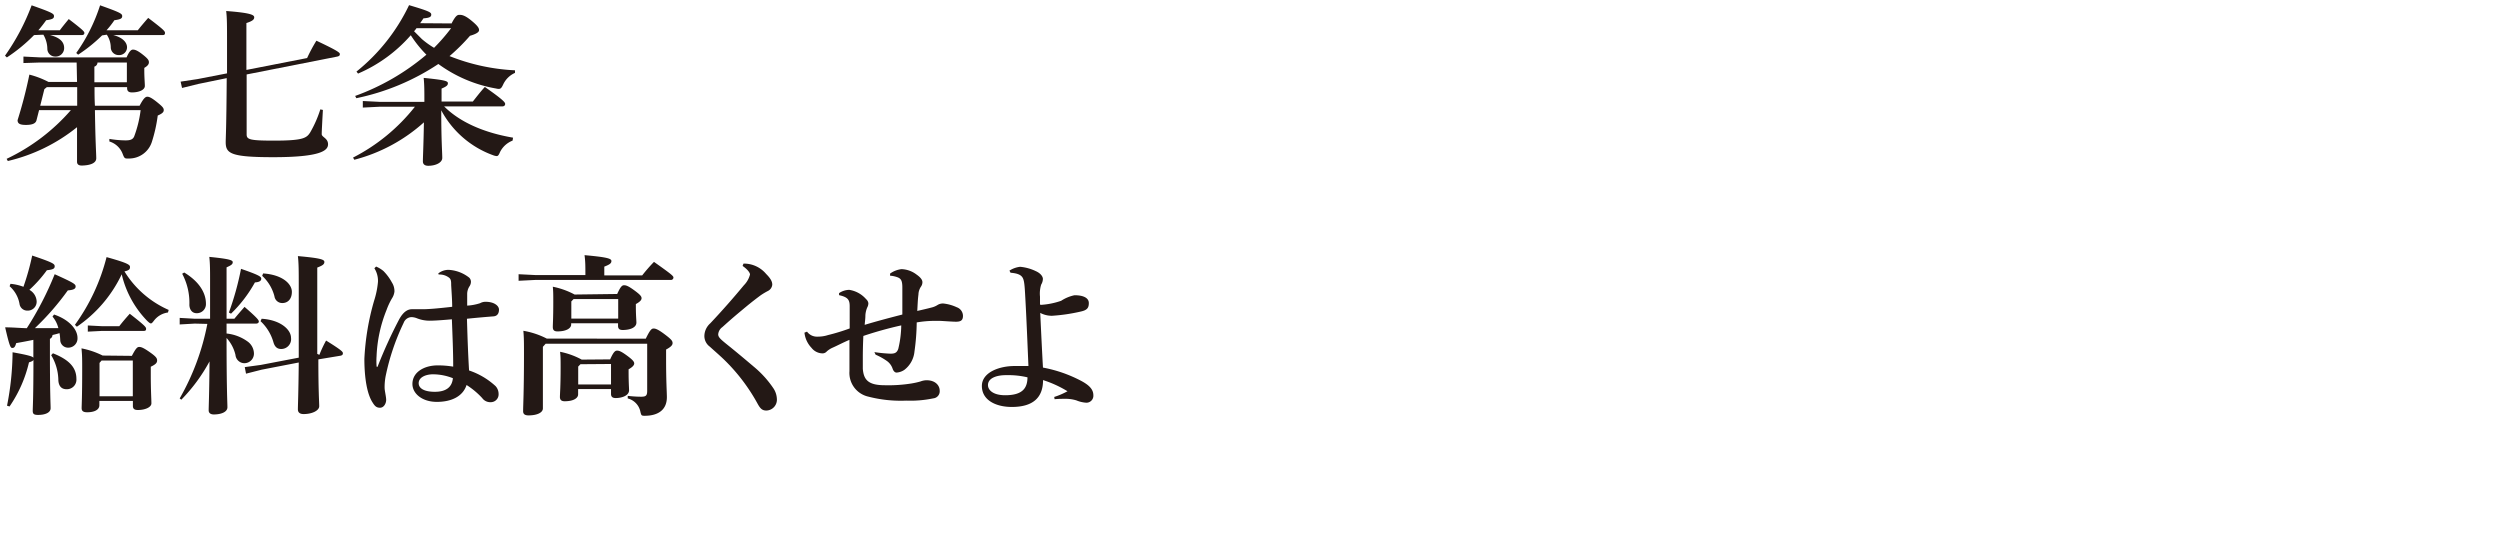 <svg id="レイヤー_1" data-name="レイヤー 1" xmlns="http://www.w3.org/2000/svg" width="320" height="70" viewBox="0 0 320 70"><defs><style>.cls-1{fill:#231815;}</style></defs><path class="cls-1" d="M4.36,4.49A20.94,20.94,0,0,1,.88,7.35L.64,7.13A28.16,28.16,0,0,0,4.05.68c2.7.95,2.86,1.08,2.86,1.39s-.24.41-1,.52c-.31.44-.64.86-1,1.28H7.66C8,3.41,8.34,3,8.8,2.44c1.87,1.43,2,1.61,2,1.78s-.11.27-.33.27H6.4c1.32.33,1.81.92,1.81,1.65a1.08,1.08,0,0,1-1.15,1.1,1,1,0,0,1-1-1,3.64,3.64,0,0,0-.51-1.8ZM5.15,8,3,8.07V7.24l2.2.11h11c.36-.82.6-1,.82-1s.53.07,1.23.62.81.75.81,1-.15.46-.59.72V9c0,.94.07,1.62.07,2,0,.52-.77.83-1.65.83-.42,0-.62-.17-.62-.55v-.13H12.1c0,.79,0,1.58.05,2.38h5.72c.52-1,.77-1.15,1-1.15s.57.16,1.25.71.84.74.84,1-.18.44-.77.7a19,19,0,0,1-.77,3.43,3.06,3.06,0,0,1-2.86,2.07,2,2,0,0,1-.31,0c-.31,0-.37-.13-.55-.59A2.62,2.62,0,0,0,14,18.11l0-.33a13.1,13.1,0,0,0,2.07.19c.64,0,1-.13,1.15-.63A14.67,14.67,0,0,0,18,14.1H12.15c.06,4.2.17,5.52.17,6.16s-.81.91-1.85.93c-.41,0-.61-.16-.61-.49,0-.5,0-1.6,0-4.42A22.15,22.15,0,0,1,1,20.61l-.15-.28A25.11,25.11,0,0,0,9.07,14.1H5l-.33,1.3c-.11.42-.57.59-1.35.59s-1.07-.17-1.07-.61A57.7,57.7,0,0,0,3.76,9.55a11.35,11.35,0,0,1,2.45.94H9.86v-.06L9.81,8Zm.53,3.41-.53,2.12H9.88c0-.8,0-1.59,0-2.38H6Zm7.39-6.88A19.8,19.8,0,0,1,10,7l-.24-.22A22.13,22.13,0,0,0,12.81.68c2.68.95,2.83,1.08,2.83,1.39s-.24.41-1,.52a11.8,11.8,0,0,1-1,1.28h4c.42-.53.82-1,1.33-1.58C21,3.83,21.12,4,21.12,4.22s-.11.27-.33.27H14.5c1.28.33,1.76,1,1.76,1.56a1,1,0,0,1-1.08,1,1,1,0,0,1-1-.94,3,3,0,0,0-.51-1.67ZM12.48,8a.57.57,0,0,1-.4.53l0,2h4.16V8Z"/><path class="cls-1" d="M25.41,10.74l-2.11.52-.18-.81,2.18-.33,3.76-.73V5.48c0-2.27,0-3.17-.11-4.07,3.24.24,3.59.52,3.59.81s-.24.48-1,.73v6l7.77-1.52a20.31,20.31,0,0,1,1.19-2.22c2.81,1.32,3,1.54,3,1.71s-.06.27-.37.33L31.57,9.53V17.2c0,.66.4.8,3.5.8,3.74,0,4.18-.33,4.64-1.06A14.5,14.5,0,0,0,41,14l.33.07c-.06,1.1-.15,2.71-.15,3.1s.81.51.81,1.3-.92,1.65-7,1.65c-5.5,0-6.1-.48-6.1-1.94,0-.52.09-1.73.13-8.18Z"/><path class="cls-1" d="M65.61,18A3,3,0,0,0,64,19.47c-.15.35-.24.51-.44.51a1.84,1.84,0,0,1-.44-.11,12.23,12.23,0,0,1-6.64-5.75c0,3.94.13,5.35.13,6.1,0,.57-.79,1-1.8,1-.44,0-.68-.2-.68-.56,0-.66.08-1.93.13-5a21.3,21.3,0,0,1-8.91,4.79l-.16-.28a24,24,0,0,0,7.92-6.51H48.64l-2.2.11v-.84l2.2.11h5.68v-.07c0-1.36,0-2.09-.09-3,2.71.27,3.1.4,3.1.68s-.19.42-.81.69V13h4c.51-.64.92-1.19,1.54-1.87,2.49,1.74,2.6,2,2.6,2.18s-.14.31-.36.31H56.85c2,2,5.06,3.36,8.82,4ZM57.8,3c.52-1,.74-1.1,1-1.1s.64,0,1.52.72,1,1,1,1.24-.33.48-1.16.72a24.71,24.71,0,0,1-2.62,2.6A25.85,25.85,0,0,0,65.92,9l0,.33a3,3,0,0,0-1.52,1.5c-.2.42-.31.55-.57.55a1.56,1.56,0,0,1-.33-.05,17.55,17.55,0,0,1-7.39-3.14,29.81,29.81,0,0,1-10.5,4.38l-.15-.29A29.68,29.68,0,0,0,54.58,7a15,15,0,0,1-2-2.49,18.8,18.8,0,0,1-6.75,4.91l-.2-.26A24.27,24.27,0,0,0,52.36.66c2.6.77,2.84.92,2.84,1.21s-.22.42-1,.48c-.14.22-.29.42-.42.62Zm-4.49.61A3.08,3.08,0,0,1,53,4c.33.33.66.66,1,1a10.81,10.81,0,0,0,1.56,1.12,23.77,23.77,0,0,0,2.18-2.51Z"/><path class="cls-1" d="M4.27,43.5c-.75.16-1.48.29-2.2.42-.13.49-.27.62-.49.62s-.35-.15-.92-2.64c1,0,1.89.09,2.77.11A40.65,40.65,0,0,0,7,35.1c2.53,1.14,2.68,1.28,2.68,1.58s-.31.44-1,.49A33.62,33.62,0,0,1,4.47,42c1,0,2,0,3,0a3.68,3.68,0,0,0-.75-1.48l.2-.26c1.85.62,3,1.85,3,3A1.18,1.18,0,0,1,8.71,44.5a1,1,0,0,1-1-1,7.11,7.11,0,0,0-.09-.86c-.28.09-.59.17-.9.24a.55.55,0,0,1-.33.49v1.67c0,5.39.09,6.66.09,7.21s-.66.86-1.61.86c-.53,0-.68-.13-.68-.53s.09-1.65.09-6.55c0,.13-.2.24-.57.35a16.57,16.57,0,0,1-2.49,5.65L.9,51.93a36.42,36.42,0,0,0,.71-6.84c2.06.37,2.55.53,2.66.7ZM1.34,36.33A6.15,6.15,0,0,1,3,36.71a31.52,31.52,0,0,0,1.12-4C6.84,33.63,7,33.78,7,34.09s-.25.42-1,.5A16.32,16.32,0,0,1,3.76,37.1a1.79,1.79,0,0,1,.93,1.45A1.14,1.14,0,0,1,3.5,39.76a1,1,0,0,1-1-.85,3.88,3.88,0,0,0-1.27-2.27Zm5.44,8.89c2.11.84,3,1.85,3,3.28a1.22,1.22,0,0,1-1.25,1.32c-.64,0-1-.37-1.06-1.1a6.37,6.37,0,0,0-.92-3.26ZM21.5,40A2.71,2.71,0,0,0,19.74,41c-.2.26-.31.4-.42.4s-.24-.11-.44-.29a12.68,12.68,0,0,1-3.3-6,16.84,16.84,0,0,1-5.74,6.71l-.25-.24a25.39,25.39,0,0,0,4.05-8.67c2.84.79,3,1,3,1.28s-.13.42-.71.55a12.55,12.55,0,0,0,5.66,4.93Zm-4.62,5.55c.52-1,.7-1.14.94-1.14s.51.08,1.34.66.95.79.95,1.07-.15.49-.81.8V48c0,2,.08,3.14.08,3.63s-.79.85-1.73.85c-.44,0-.64-.15-.64-.52v-.64H12.72v.55c0,.57-.62.9-1.56.9-.49,0-.71-.15-.71-.53s.07-1.41.07-4.88c0-1.39,0-1.87-.09-2.77a10.66,10.66,0,0,1,2.71.92ZM13,41.75h2.27c.42-.55.88-1.08,1.34-1.59,2,1.56,2.09,1.72,2.09,1.94s-.13.26-.35.26H13l-1.76.09v-.79Zm0,4.4-.26.3v4.27H17V46.15Z"/><path class="cls-1" d="M24.93,41.42,23,41.53v-.84l1.94.11h1.95V35.72c0-1,0-2-.1-2.84,2.59.26,3,.42,3,.68s-.2.4-.79.66V40.8h1c.4-.49.8-.95,1.3-1.52C33,40.75,33.13,41,33.13,41.15s-.13.27-.35.27H29c0,.41,0,.85,0,1.27a5.55,5.55,0,0,1,2.66,1,1.93,1.93,0,0,1,.84,1.45,1.23,1.23,0,0,1-1.23,1.35,1.16,1.16,0,0,1-1.13-1.06A4.87,4.87,0,0,0,29,43.26c0,6.74.11,8.28.11,8.87s-.77.92-1.74.92c-.42,0-.66-.19-.66-.52,0-.53.07-1.76.11-6.27a21.82,21.82,0,0,1-3.61,4.9L23,51a30.88,30.88,0,0,0,3.54-9.54Zm-1.35-6.54c1.88,1.14,2.78,2.57,2.78,4a1.16,1.16,0,0,1-1.19,1.21c-.55,0-.9-.41-.93-1.05a7.89,7.89,0,0,0-.92-4ZM29.3,40a36.53,36.53,0,0,0,1.55-5.59c2.31.8,2.59,1,2.59,1.26s-.2.44-.81.48a17,17,0,0,1-3.06,4Zm11.58,5.42a15.39,15.39,0,0,1,.86-1.83c2.06,1.28,2.15,1.45,2.15,1.63s-.09.26-.3.31L40.75,46c0,4.15.11,5.47.11,6s-.86,1-2,1c-.49,0-.73-.22-.73-.6,0-.57.07-1.91.11-6l-4.75.92-2,.51-.16-.84,2.05-.28,4.86-.93c0-2.29,0-5.32,0-9.42,0-1.56,0-2.66-.11-3.58,2.92.26,3.39.44,3.39.75s-.25.46-.91.72v2.18c0,3.83,0,6.69,0,8.87ZM33.49,40.8c2.44.15,3.76,1.41,3.76,2.44A1.26,1.26,0,0,1,36,44.67c-.49,0-.82-.24-1-.86a5.88,5.88,0,0,0-1.65-2.7ZM33.68,35c2.45.16,3.68,1.32,3.68,2.36,0,.85-.46,1.43-1.23,1.43a1,1,0,0,1-1-.86,5.38,5.38,0,0,0-1.57-2.62Z"/><path class="cls-1" d="M56.1,35a2.09,2.09,0,0,1,1.3-.46,4.65,4.65,0,0,1,2.66,1,.75.75,0,0,1,.22.53,1.07,1.07,0,0,1-.2.6,1.82,1.82,0,0,0-.28,1c0,.52,0,1,0,1.45a6.59,6.59,0,0,0,1.65-.31,1.41,1.41,0,0,1,.72-.18c1.08,0,1.7.51,1.7,1s-.22.81-.66.86c-1,.08-2.09.17-3.44.31.07,2.42.14,4.46.27,6.62a9.42,9.42,0,0,1,3.39,2,1.48,1.48,0,0,1,.39,1,1,1,0,0,1-1,1.06,1.27,1.27,0,0,1-1.1-.53,10.1,10.1,0,0,0-2-1.67c-.46,1.43-1.89,2.16-3.8,2.16s-3.13-1.08-3.13-2.29c0-1.56,1.57-2.38,3.22-2.38a11.81,11.81,0,0,1,2,.16c0-2-.09-3.92-.17-6.06-1.57.14-2.4.18-2.89.18a4.41,4.41,0,0,1-1.58-.31,2.05,2.05,0,0,0-.7-.15,1.11,1.11,0,0,0-1,.73,29.24,29.24,0,0,0-2.31,6.84,7.59,7.59,0,0,0-.13,1.47c0,.38.2,1.15.2,1.56s-.27,1-.79,1-.71-.29-1-.75c-.79-1.3-1-3.63-1-5.5a31.89,31.89,0,0,1,1.25-7.46,11,11,0,0,0,.49-2.4,3,3,0,0,0-.46-1.74l.22-.22a3.68,3.68,0,0,1,.94.57,6.31,6.31,0,0,1,1.08,1.46,2.07,2.07,0,0,1,.33,1.16,2,2,0,0,1-.33.9,9,9,0,0,0-.68,1.46,17.62,17.62,0,0,0-1.28,5.94,8.79,8.79,0,0,0,0,1.21c0,.06,0,.13.06.13s.09,0,.11-.11a59.41,59.41,0,0,1,2.69-5.9c.66-1.25,1.32-1.36,1.69-1.36l1,0h.39c.73,0,2-.11,3.74-.31,0-.86-.08-1.89-.13-2.77,0-.46,0-.79-.33-1a2,2,0,0,0-1.27-.36ZM53.59,49.05c0,.62.64,1.1,2.07,1.1s2.2-.59,2.31-1.74a7,7,0,0,0-2.53-.5C54.52,47.91,53.59,48.28,53.59,49.05Z"/><path class="cls-1" d="M74.93,35.12c0-1,0-1.67-.11-2.46,2.93.26,3.44.44,3.44.75s-.25.46-.91.72v1.12H82.2a21.72,21.72,0,0,1,1.51-1.73c2.2,1.56,2.49,1.8,2.49,2a.31.31,0,0,1-.35.31H68.58l-2.2.11v-.84l2.2.11h6.35Zm7.73,8.23c.55-1.14.75-1.3,1-1.3s.58.11,1.43.75,1,.84,1,1.12-.26.51-.83.82V46c0,2.9.1,4.22.1,4.84,0,1.58-1.07,2.38-2.85,2.38-.4,0-.42-.05-.53-.47A2.21,2.21,0,0,0,80.35,51l0-.33a15.53,15.53,0,0,0,1.69.11c.64,0,.8-.13.8-.77V44h-13l-.35.39v7.88c0,.55-.75.9-1.84.9-.47,0-.69-.17-.69-.53,0-.77.11-2.53.11-7.3,0-1.41,0-2.09-.08-3a10.34,10.34,0,0,1,3,1ZM79,37.63c.41-.9.61-1.12.88-1.12s.57.11,1.32.66.92.77.92,1-.2.46-.73.75v.26c0,1.25.07,1.8.07,2.11,0,.64-.81.95-1.76.95-.37,0-.59-.13-.59-.53v-.33h-6v.16c0,.46-.59.88-1.76.88-.4,0-.59-.16-.59-.55s.06-1.17.06-3.17c0-.93,0-1.37-.06-2a10,10,0,0,1,2.79,1ZM78.1,46c.4-.9.62-1.12.88-1.12s.53.09,1.28.64.92.79.92,1-.2.46-.72.75v.26c0,1.47.06,2.11.06,2.42,0,.68-.9,1-1.71,1-.38,0-.6-.14-.6-.53V49.8H74v.68c0,.46-.55.88-1.72.88-.39,0-.61-.15-.61-.55s.09-1.3.09-3.78c0-.93,0-1.37-.07-2a9.68,9.68,0,0,1,2.77,1Zm-4.68-7.72-.29.3v2.2h6v-2.5Zm.88,8.34-.29.3v2.29h4.2V46.59Z"/><path class="cls-1" d="M95.17,33.74a3.7,3.7,0,0,1,2.89,1.32c.61.61.79,1,.79,1.38a1,1,0,0,1-.53.79,8.53,8.53,0,0,0-1,.6c-1,.75-1.43,1.1-2.4,1.91-1.28,1.06-1.92,1.65-2.47,2.14a1.25,1.25,0,0,0-.52.92c0,.35.3.62,1,1.19,1.25,1,2.44,2,3.5,2.9A13.1,13.1,0,0,1,99,49.71a2.64,2.64,0,0,1,.44,1.34,1.39,1.39,0,0,1-1.34,1.5c-.55,0-.79-.27-1.12-.86a23.74,23.74,0,0,0-4.25-5.61c-.64-.62-1.23-1.12-1.89-1.72A1.68,1.68,0,0,1,90.16,43a2.21,2.21,0,0,1,.75-1.61c1.62-1.72,3-3.3,4.31-4.88A3,3,0,0,0,96,35.14c0-.28-.42-.74-.95-1.1Z"/><path class="cls-1" d="M111.92,45.07a17.58,17.58,0,0,0,2.06.2c.51,0,.82-.09,1-.62a13.43,13.43,0,0,0,.38-3A48.08,48.08,0,0,0,110.51,43c-.05,1-.07,1.95-.07,2.83,0,.49,0,1,0,1.37.11,1.43.71,2.11,2.82,2.11a18.6,18.6,0,0,0,3.37-.22,10.09,10.09,0,0,0,1.18-.26,2.44,2.44,0,0,1,.77-.16c1.21,0,1.7.73,1.7,1.32a.91.91,0,0,1-.82,1,14.28,14.28,0,0,1-3.47.29,16.54,16.54,0,0,1-4.84-.51,3.11,3.11,0,0,1-2.42-3.26V45.6c0-.64,0-1.3,0-2.1-.85.36-1.58.75-2.15,1a2.85,2.85,0,0,0-.75.48.72.72,0,0,1-.61.25,1.82,1.82,0,0,1-1.35-.71,3.33,3.33,0,0,1-.9-1.94l.33-.13a1.56,1.56,0,0,0,1.34.64,4.22,4.22,0,0,0,1.34-.2,25.35,25.35,0,0,0,2.78-.85V40.62c0-.53,0-.74,0-1.41,0-.83-.22-1.18-1.36-1.43l0-.26a2.42,2.42,0,0,1,1.3-.42,3.59,3.59,0,0,1,2.16,1.19.85.85,0,0,1,.29.51,1.12,1.12,0,0,1-.14.55,3,3,0,0,0-.24,1c0,.44-.06.81-.09,1.23,1.52-.46,3.11-.88,4.82-1.32,0-1.39,0-2.42,0-3.46,0-.88-.18-1.12-.57-1.29a3.34,3.34,0,0,0-1-.22l0-.27a3.12,3.12,0,0,1,1.47-.57,3.35,3.35,0,0,1,1.9.68c.57.4.77.71.77,1a1,1,0,0,1-.2.58,1.92,1.92,0,0,0-.31,1c-.09.66-.11,1.47-.15,2.09.61-.14,1.27-.29,1.84-.44a2.48,2.48,0,0,0,.77-.33,1.3,1.3,0,0,1,.75-.18,5.46,5.46,0,0,1,1.7.48,1.18,1.18,0,0,1,.79,1.1c0,.58-.29.75-.9.75-.44,0-1.57-.09-2.09-.11-.25,0-.49,0-.73,0a14.16,14.16,0,0,0-2.2.2,28.55,28.55,0,0,1-.29,3.74,3.34,3.34,0,0,1-1.29,2.33,2,2,0,0,1-1,.35c-.24,0-.42-.24-.5-.48a2,2,0,0,0-.73-1,8,8,0,0,0-1.45-.81Z"/><path class="cls-1" d="M129.21,34.64a3.2,3.2,0,0,1,1.36-.49,5.76,5.76,0,0,1,2,.55c.7.31.92.75.92,1a1.47,1.47,0,0,1-.22.73,3.89,3.89,0,0,0-.15,1.54v.88c0,.13,0,.17.15.17a9.63,9.63,0,0,0,2.56-.52,4.91,4.91,0,0,1,1.71-.71c1.24,0,1.83.4,1.83,1s-.2.9-1,1.08a22.41,22.41,0,0,1-3.72.55,3.17,3.17,0,0,1-1.5-.37c.13,2.81.27,5.63.35,7a17.22,17.22,0,0,1,5,1.76c.86.48,1.45,1,1.45,1.78a.89.89,0,0,1-1,.95,3.94,3.94,0,0,1-1.17-.29,4.85,4.85,0,0,0-1.58-.2c-.33,0-.75,0-1.21.05l-.05-.29a9.55,9.55,0,0,0,1.7-.73,14.38,14.38,0,0,0-3.13-1.43c0,2.31-1.36,3.44-4,3.44-2,0-3.83-.84-3.83-2.69,0-1.69,2.13-2.55,4.2-2.55.79,0,1.39,0,1.76,0-.11-2.5-.24-6-.44-9.44-.07-1.23-.15-1.71-.4-2s-.7-.44-1.45-.5Zm-2.75,14.65c0,.64.66,1.3,2.2,1.3,2.33,0,2.84-1,2.86-2.29a10.54,10.54,0,0,0-2.66-.28C127.62,48,126.46,48.37,126.46,49.29Z"/></svg>